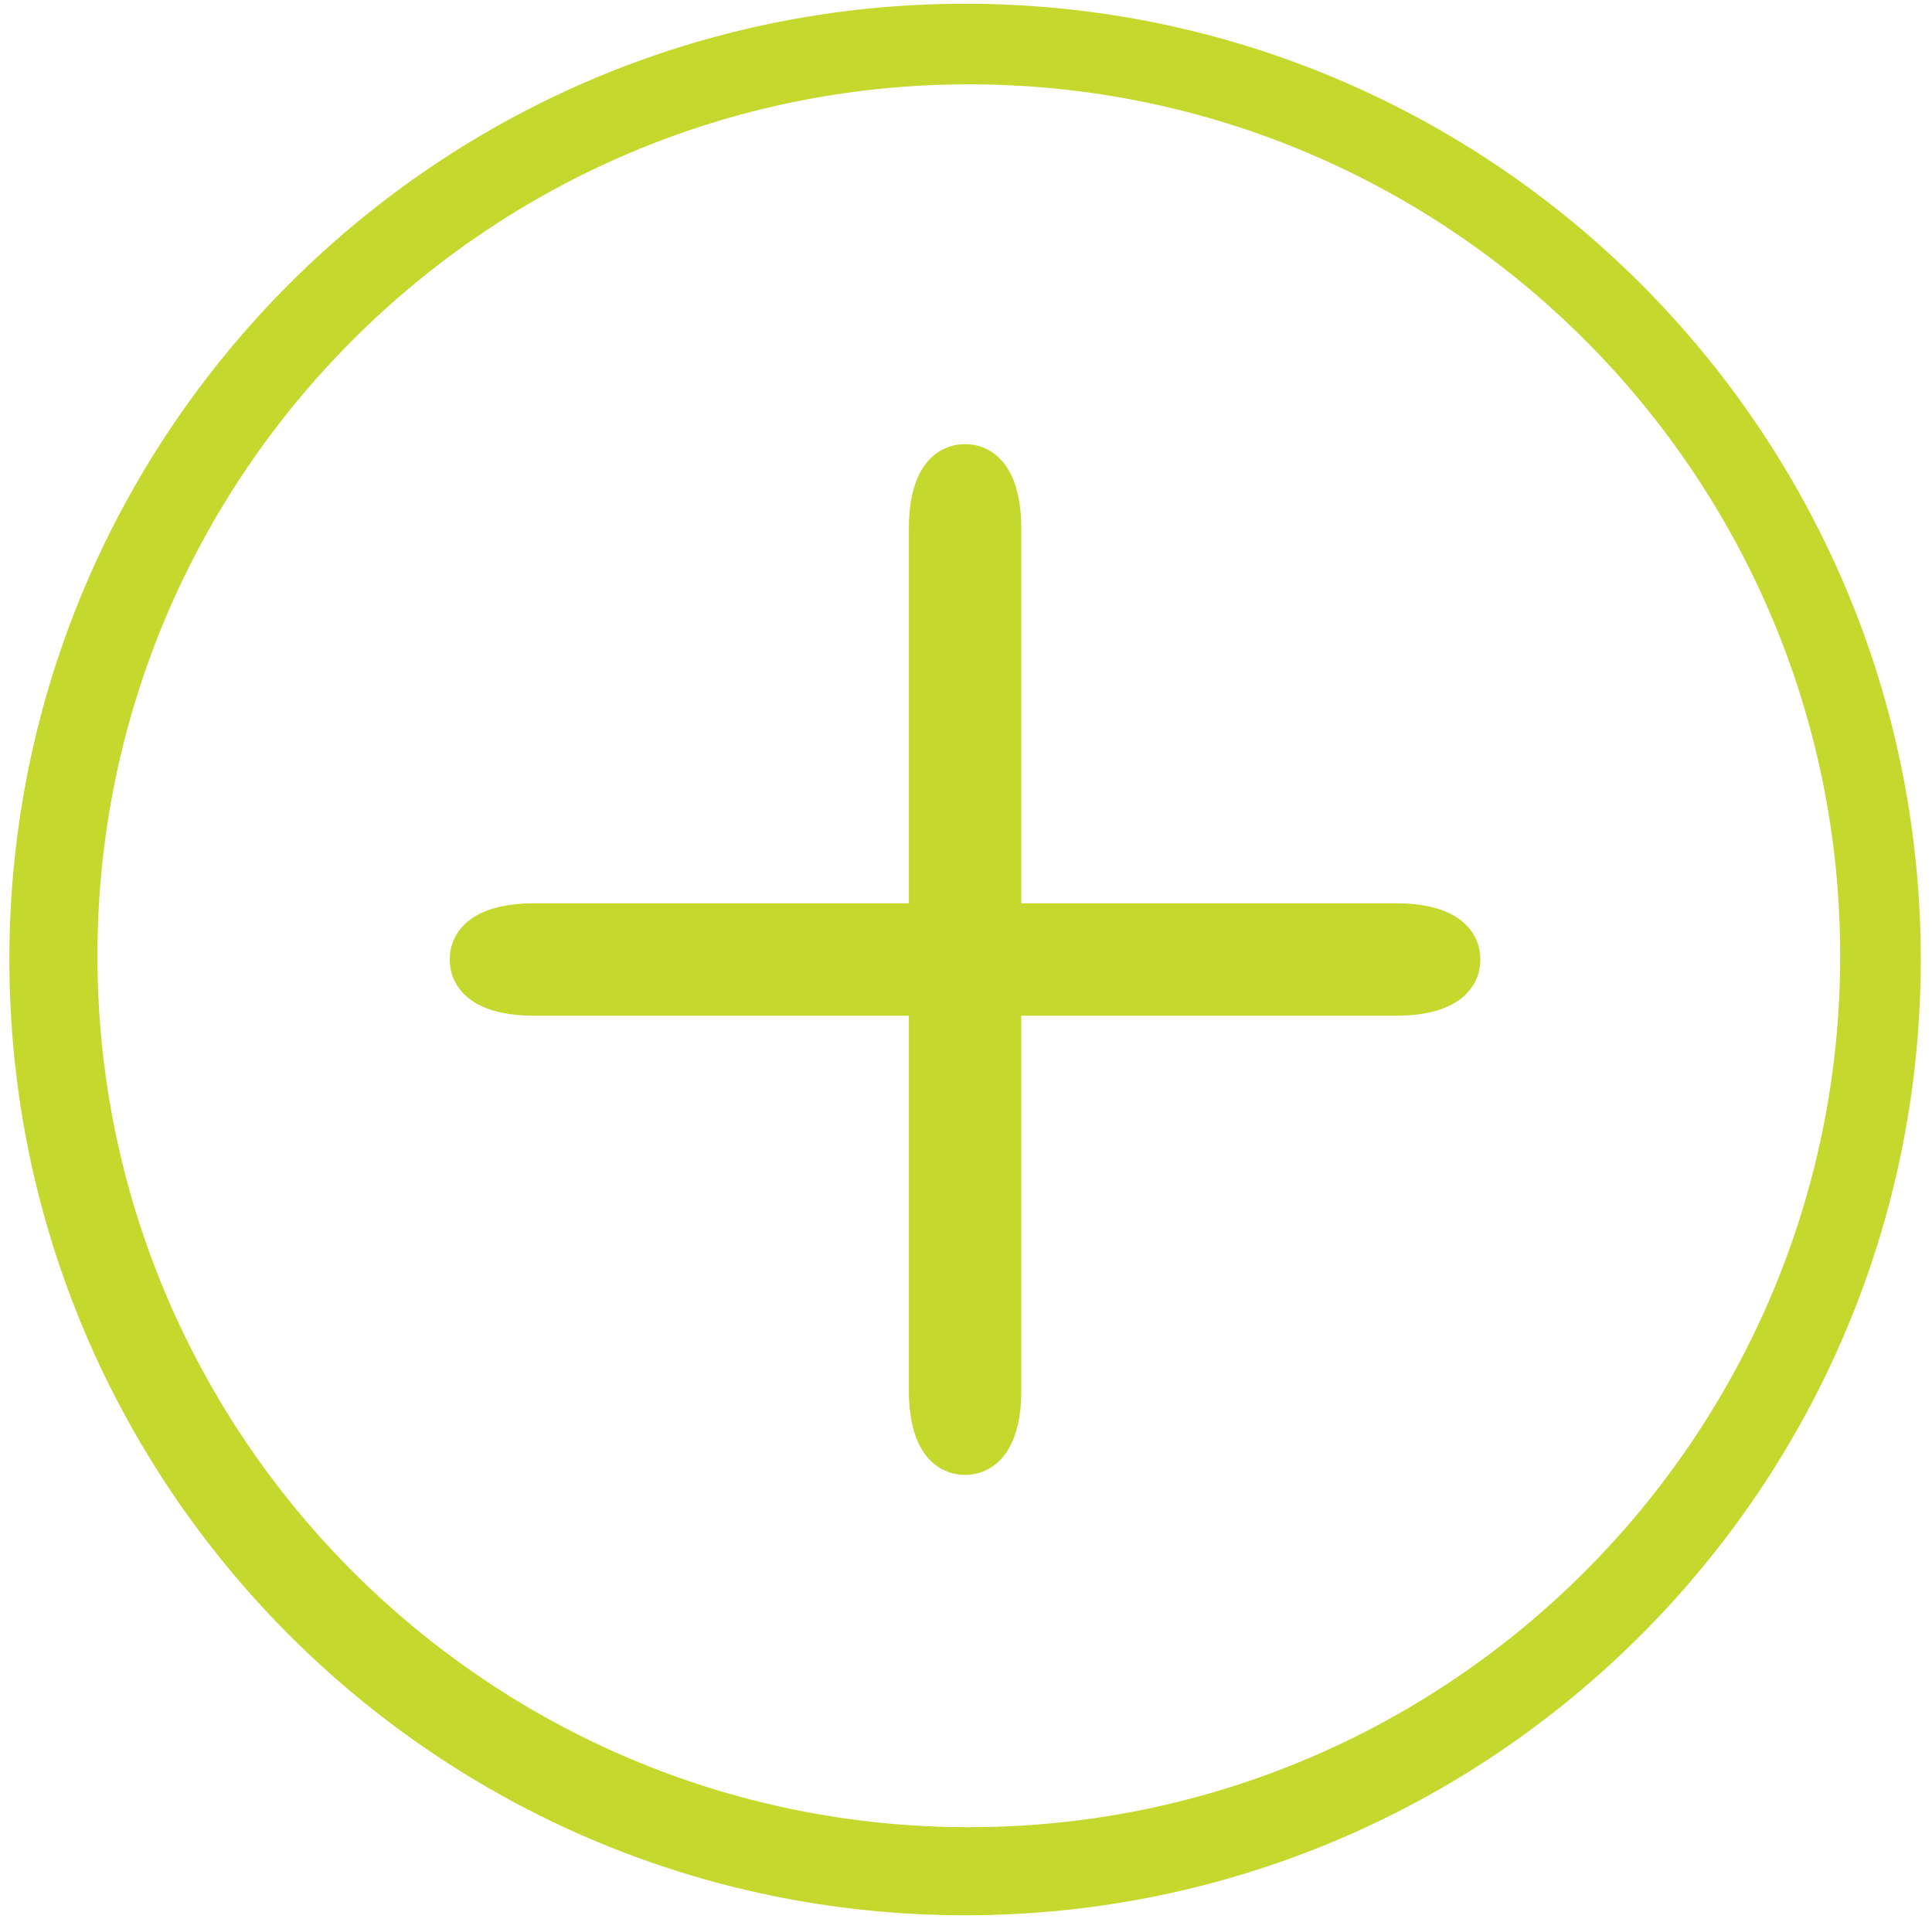 <?xml version="1.0" encoding="utf-8"?>
<!-- Generator: Adobe Illustrator 26.2.1, SVG Export Plug-In . SVG Version: 6.00 Build 0)  -->
<svg version="1.1" id="icon" xmlns="http://www.w3.org/2000/svg" xmlns:xlink="http://www.w3.org/1999/xlink" x="0px" y="0px"
	 viewBox="0 0 103.1 102.4" style="enable-background:new 0 0 103.1 102.4;" xml:space="preserve">
<style type="text/css">
	.st0{fill:#C4D82D;stroke:#C4D82D;stroke-width:2;stroke-miterlimit:10;}
</style>
<g>
	<path class="st0" d="M51.5,1.2c-27.6,0-50,22.4-50,50s22.4,50,50,50s50-22.4,50-50S79.1,1.2,51.5,1.2z M51.7,98.5
		C25.5,98.5,4.2,77.2,4.2,51S25.5,3.5,51.7,3.5S99.2,24.8,99.2,51S77.9,98.5,51.7,98.5z"/>
	<path class="st0" d="M53.5,74.2c0,2.5-0.9,3.5-2,3.5l0,0c-1.1,0-2-1-2-3.5v-46c0-2.5,0.9-3.5,2-3.5l0,0c1.1,0,2,1,2,3.5V74.2z"/>
	<path class="st0" d="M74.5,49.2c2.5,0,3.5,0.9,3.5,2l0,0c0,1.1-1,2-3.5,2h-46c-2.5,0-3.5-0.9-3.5-2l0,0c0-1.1,1-2,3.5-2H74.5z"/>
</g>
</svg>
